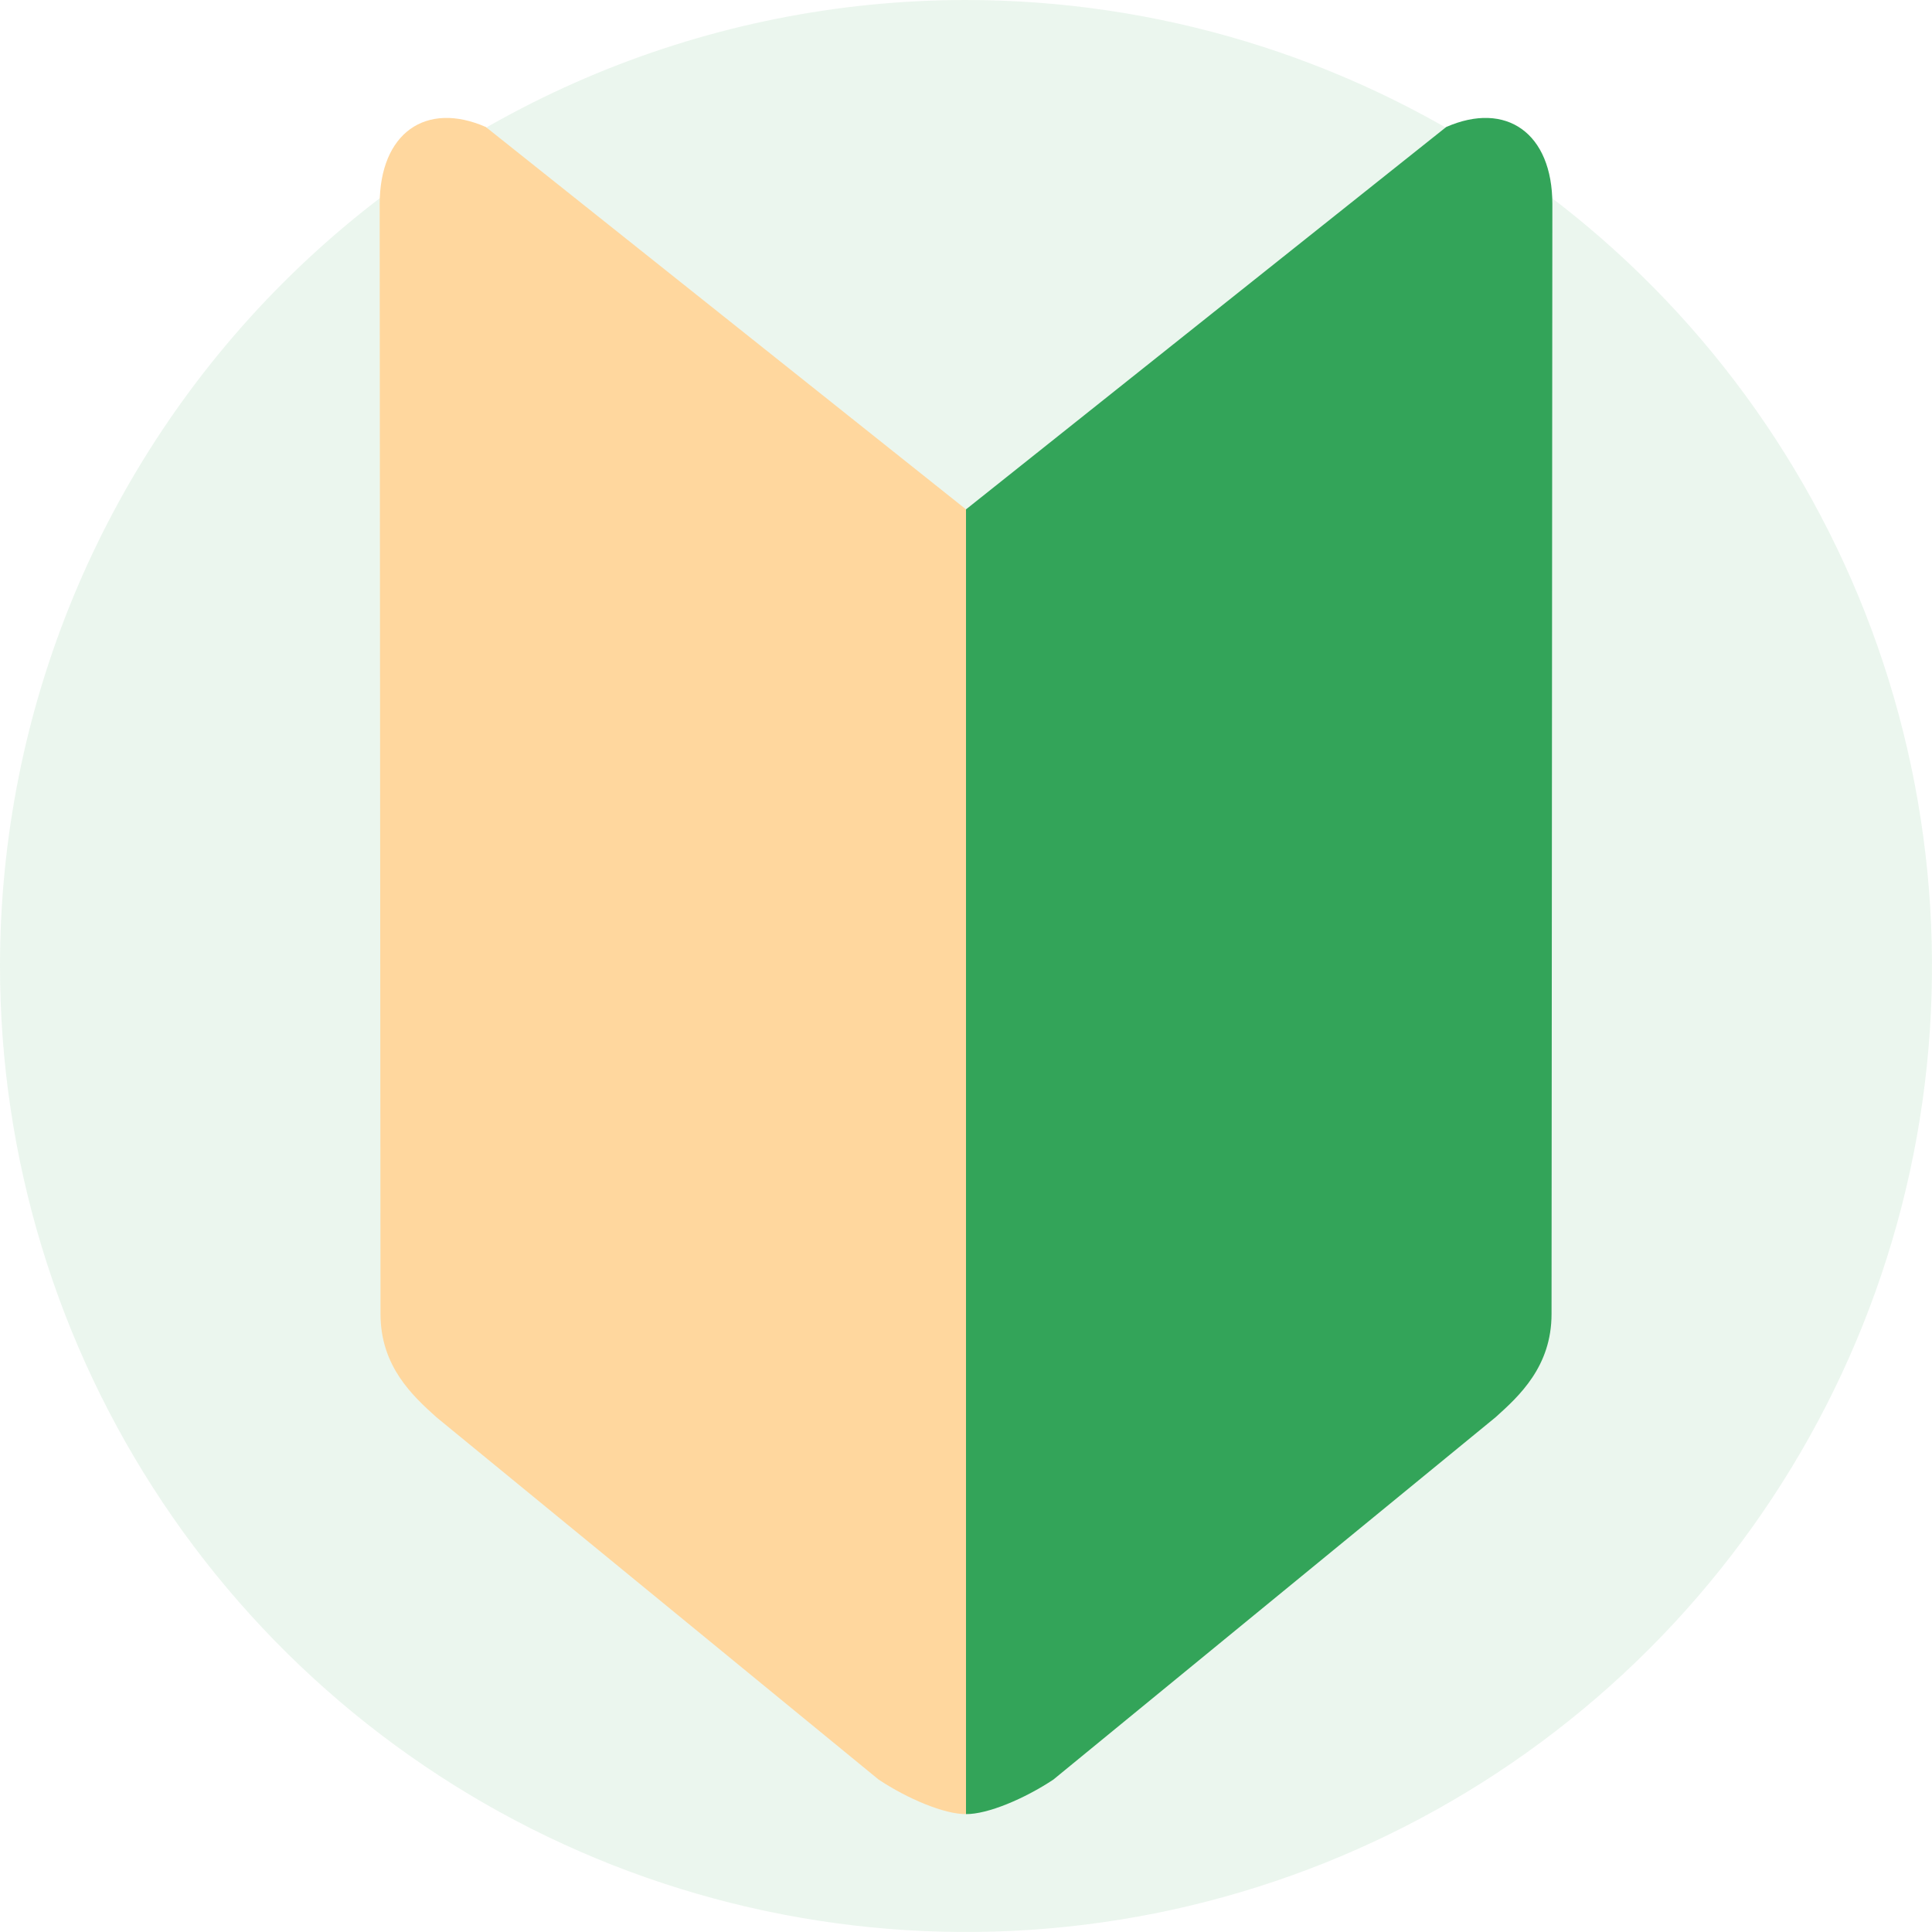 <svg width="40" height="40" viewBox="0 0 40 40" fill="none" xmlns="http://www.w3.org/2000/svg">
<g clip-path="url(#clip0_13446_8752)">
<path opacity="0.1" d="M20 0C23.956 0 27.822 1.173 31.111 3.371C34.4 5.568 36.964 8.692 38.478 12.346C39.991 16.001 40.387 20.022 39.616 23.902C38.844 27.781 36.939 31.345 34.142 34.142C31.345 36.939 27.781 38.844 23.902 39.616C20.022 40.387 16.001 39.991 12.346 38.478C8.692 36.964 5.568 34.4 3.371 31.111C1.173 27.822 0 23.956 0 20C0 14.696 2.107 9.609 5.858 5.858C9.609 2.107 14.696 0 20 0Z" fill="#33A459"/>
<path fill-rule="evenodd" clip-rule="evenodd" d="M20 37.559C19.552 37.563 18.791 37.242 18.192 36.845L9.035 29.342C8.548 28.903 7.878 28.292 7.878 27.205L7.861 4.228C7.86 2.751 8.819 2.087 10.058 2.629L20 10.546L20 37.559Z" fill="#FFD79E"/>
<path fill-rule="evenodd" clip-rule="evenodd" d="M20 37.559C20.448 37.563 21.209 37.242 21.808 36.845L30.965 29.342C31.453 28.903 32.123 28.292 32.123 27.205L32.14 4.228C32.141 2.751 31.181 2.087 29.943 2.629L20 10.546V37.559Z" fill="#33A459"/>
</g>
<defs>
<clipPath id="clip0_13446_8752">
<rect width="40" height="40" fill="white"/>
</clipPath>
</defs>
</svg>
